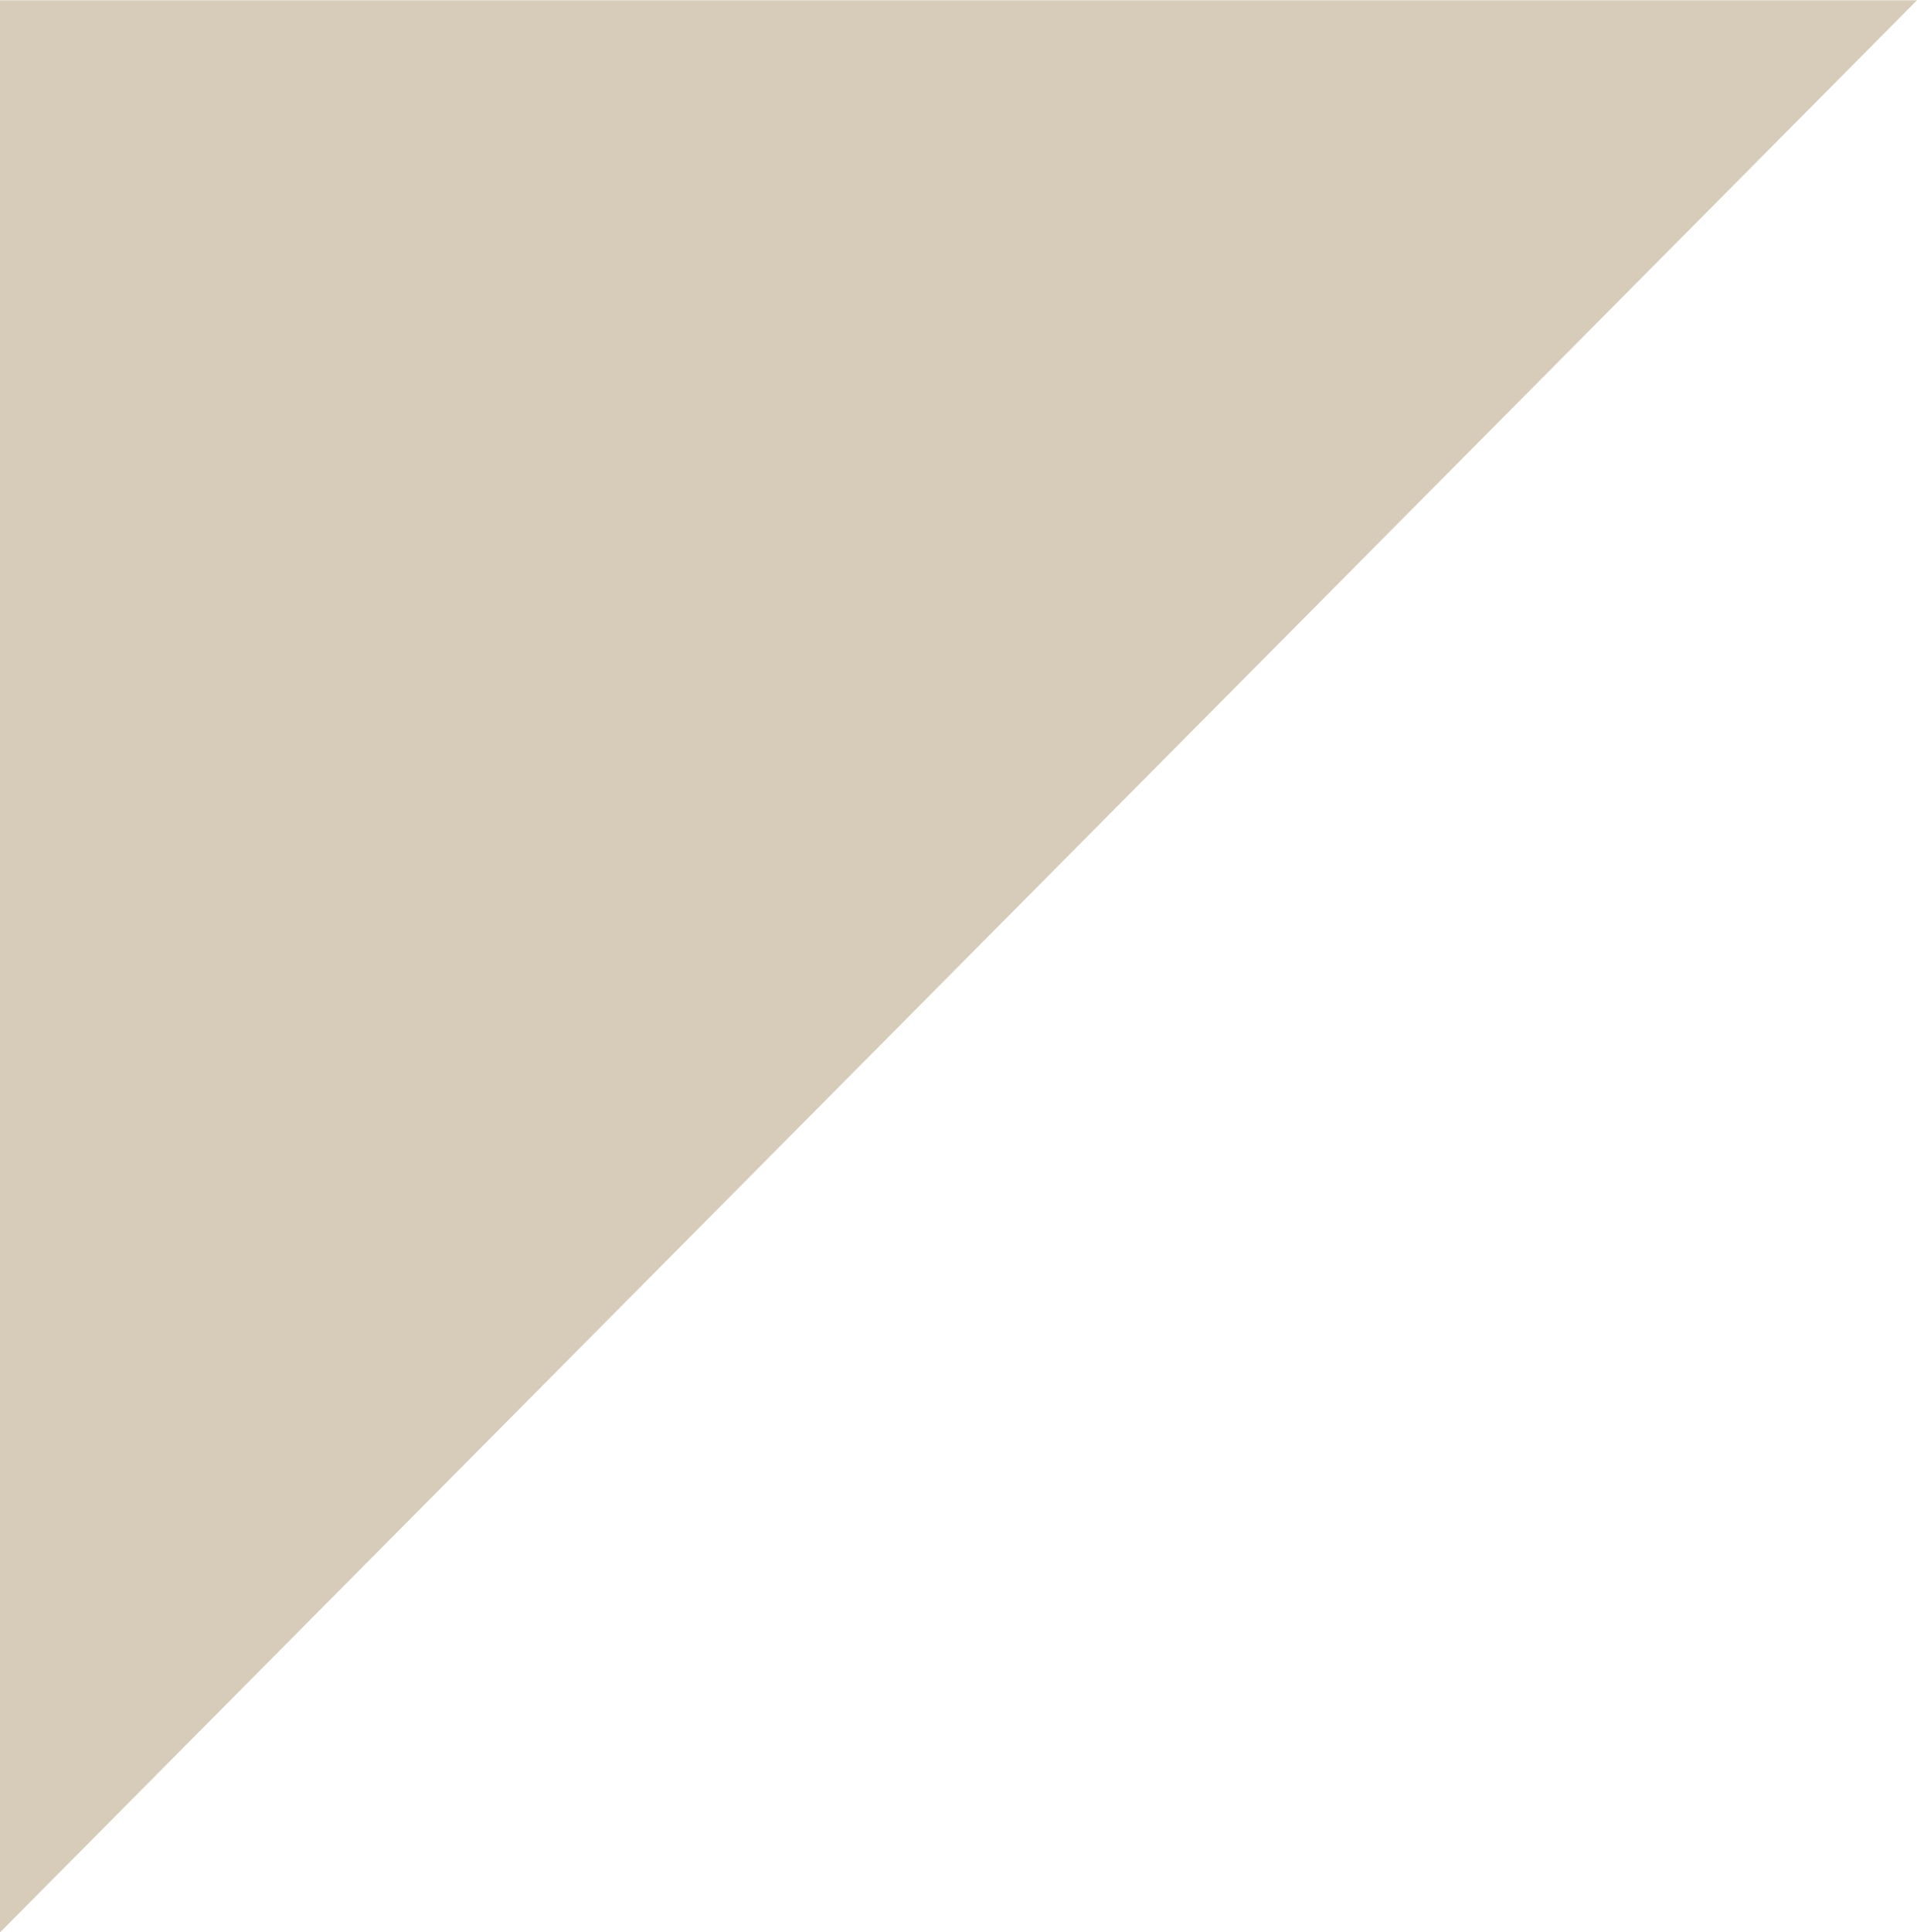 <?xml version="1.0" encoding="utf-8"?>
<!-- Generator: Adobe Illustrator 24.1.0, SVG Export Plug-In . SVG Version: 6.00 Build 0)  -->
<svg version="1.1" id="Calque_1" xmlns="http://www.w3.org/2000/svg" xmlns:xlink="http://www.w3.org/1999/xlink" x="0px" y="0px"
	 viewBox="0 0 737.01 742.68" style="enable-background:new 0 0 737.01 742.68;" xml:space="preserve">
<style type="text/css">
	.st0{fill:#D7CCBA;}
</style>
<polygon class="st0" points="737.01,0.1 0,0.1 0,742.78 "/>
</svg>
